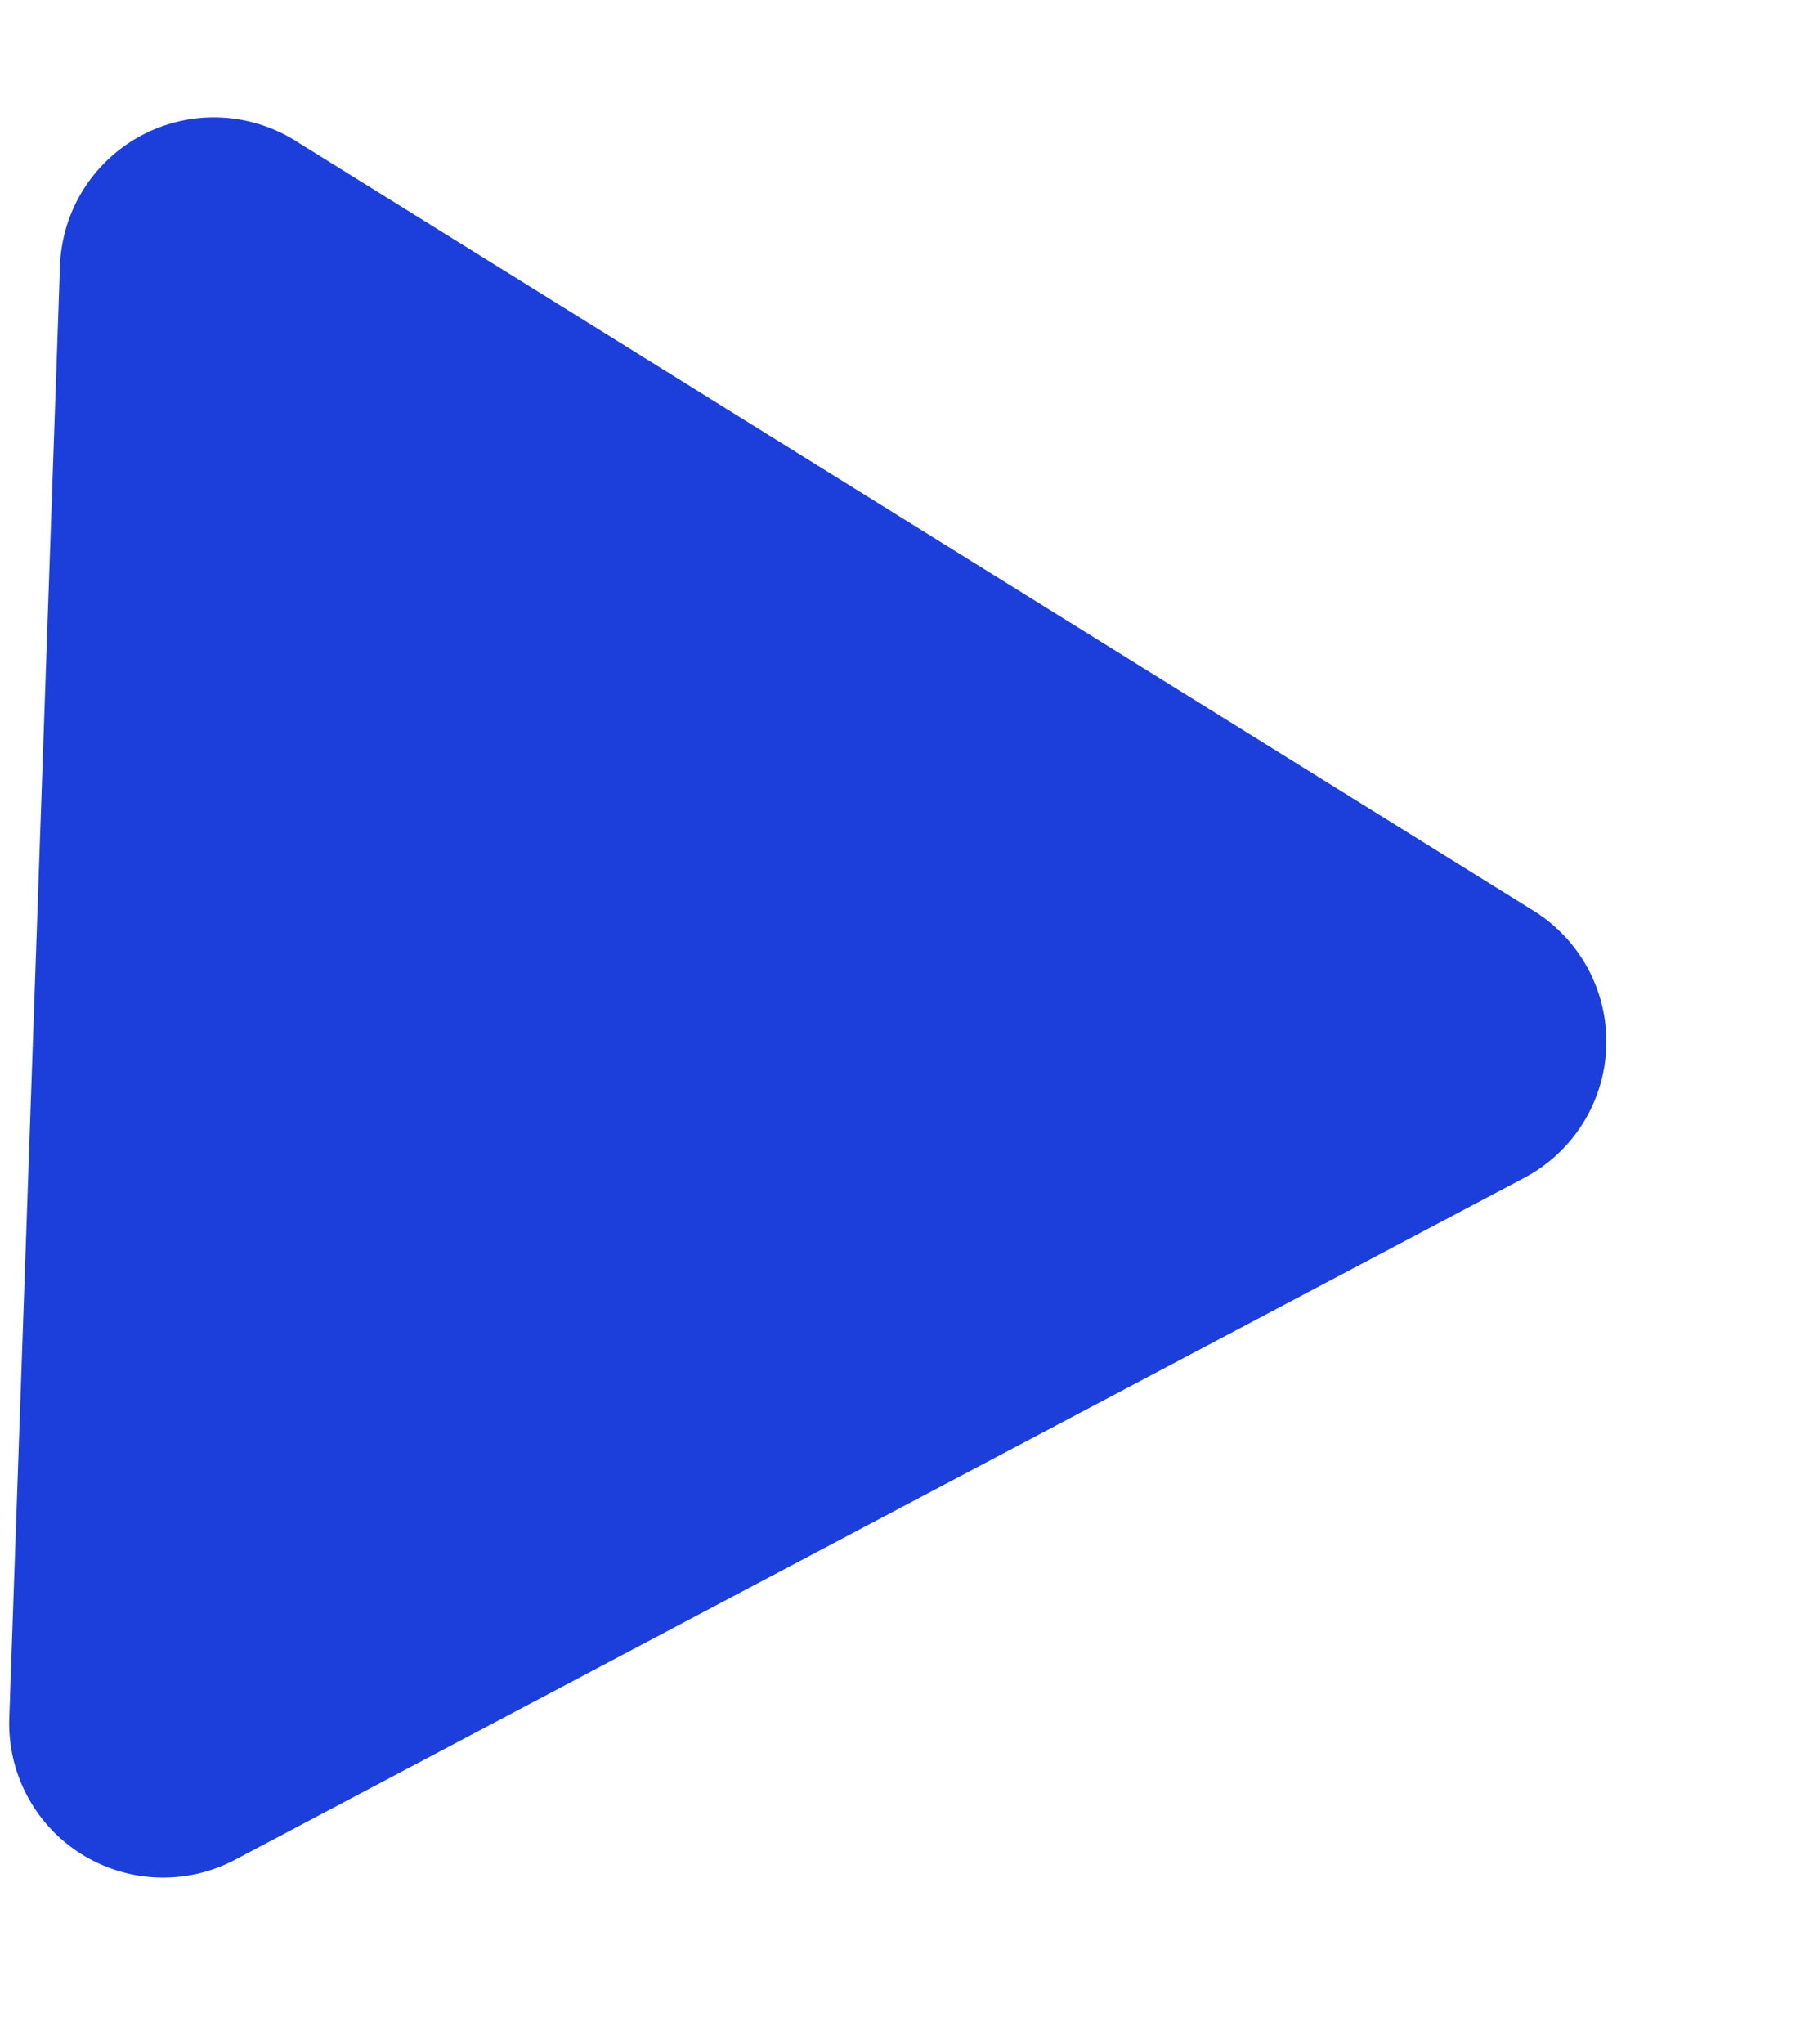 <svg xmlns="http://www.w3.org/2000/svg" width="104.987" height="119.454" viewBox="0 0 104.987 119.454">
  <path id="Polygone_1" data-name="Polygone 1" d="M50.2,13.591a9,9,0,0,1,15.609,0l42.453,73.927a9,9,0,0,1-7.8,13.482H15.547a9,9,0,0,1-7.8-13.482Z" transform="translate(104.987 3.525) rotate(92)" fill="#1c3fdb"/>
</svg>
